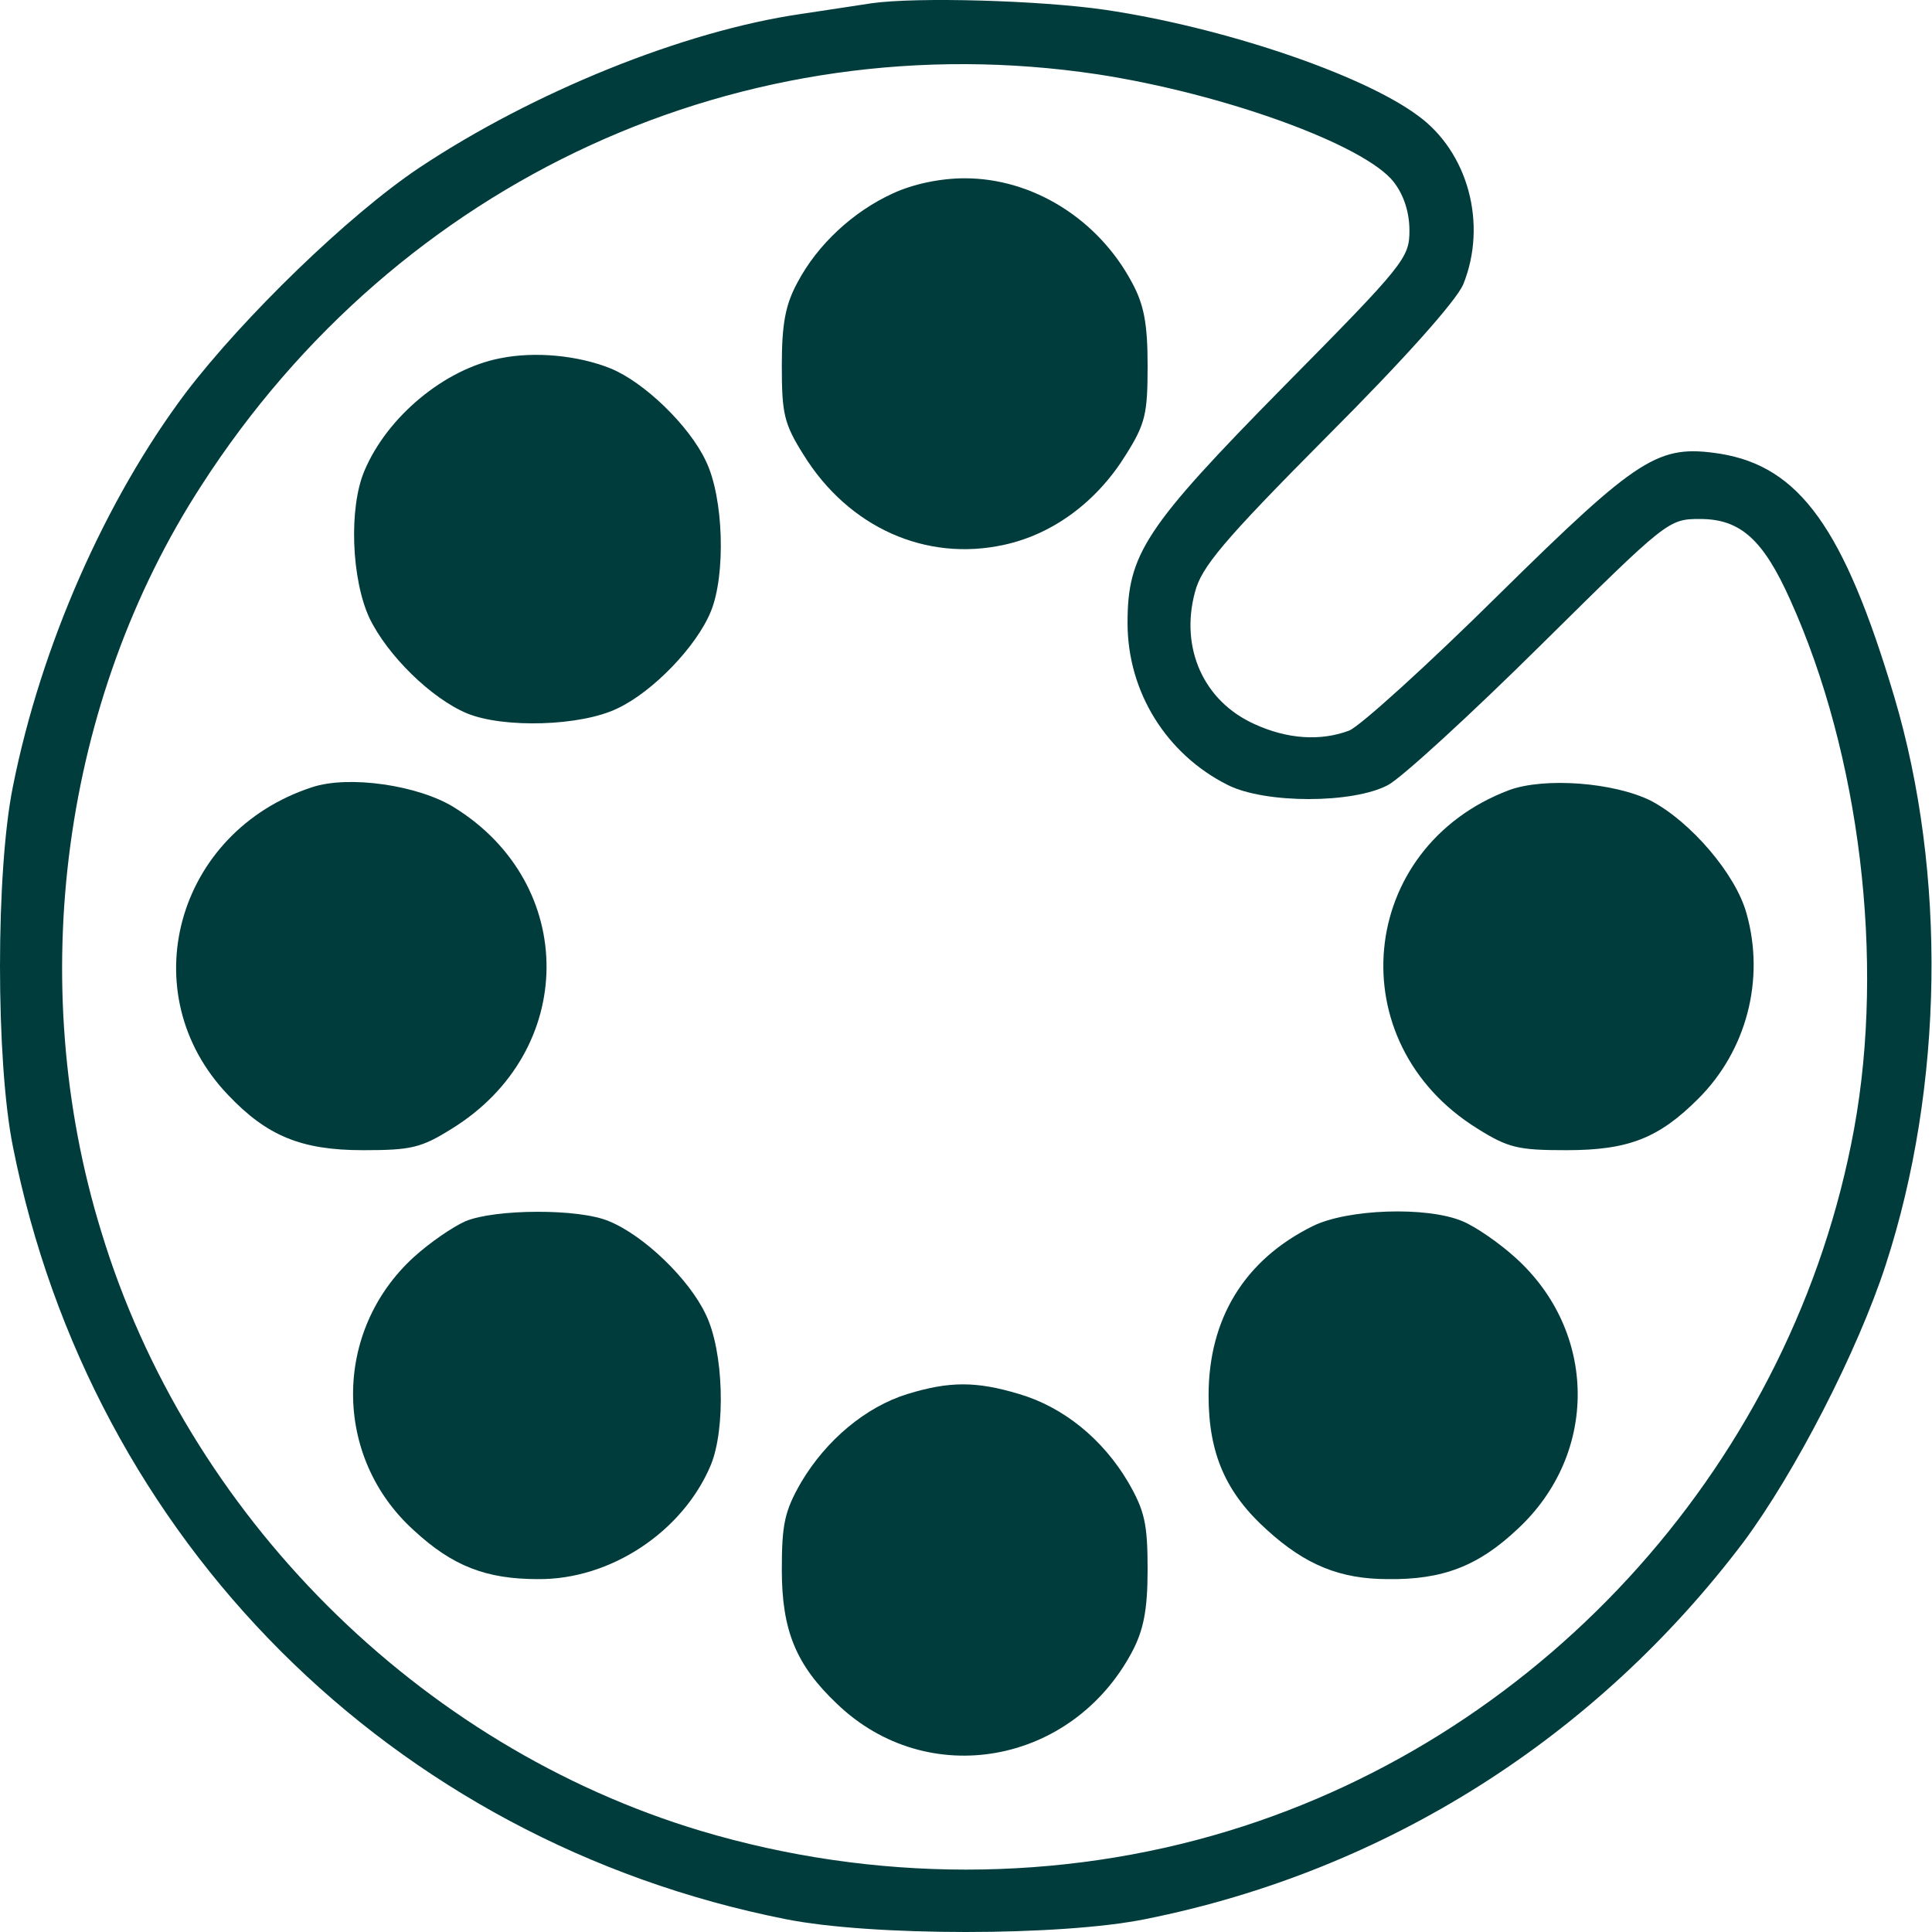 <svg xmlns="http://www.w3.org/2000/svg" fill="none" viewBox="0 0 75 75" height="75" width="75">
<path fill="#013C3D" d="M33.831 0.127C33.441 0.183 32.216 0.378 31.074 0.545C26.508 1.213 20.688 3.58 16.289 6.503C13.532 8.341 9.439 12.323 7.212 15.246C4.093 19.395 1.587 25.075 0.501 30.533C-0.167 33.819 -0.167 41.197 0.501 44.511C3.536 59.797 15.203 71.464 30.489 74.499C33.803 75.167 41.181 75.167 44.467 74.499C53.795 72.633 61.953 67.454 67.689 59.853C69.694 57.152 72.116 52.446 73.202 49.105C75.458 42.172 75.569 33.902 73.536 27.052C71.587 20.509 69.861 18.114 66.77 17.613C64.376 17.251 63.652 17.697 58.194 23.071C55.41 25.827 52.792 28.194 52.375 28.361C51.261 28.779 49.98 28.695 48.699 28.11C46.722 27.219 45.804 25.159 46.388 22.987C46.639 22.013 47.474 21.01 51.512 16.945C54.519 13.938 56.524 11.682 56.802 11.042C57.749 8.703 56.997 5.891 55.02 4.471C52.82 2.856 47.419 1.046 42.88 0.378C40.374 0.016 35.613 -0.124 33.831 0.127ZM42.602 2.884C47.502 3.635 52.96 5.612 54.101 7.06C54.491 7.561 54.714 8.23 54.714 8.954C54.714 10.012 54.519 10.262 49.841 14.996C44.439 20.481 43.771 21.511 43.771 24.184C43.771 26.857 45.275 29.28 47.669 30.477C49.117 31.201 52.514 31.201 53.879 30.477C54.407 30.199 57.081 27.748 59.809 25.048C64.71 20.203 64.766 20.147 65.991 20.147C67.55 20.147 68.441 20.927 69.499 23.293C72.2 29.28 73.174 37.271 71.977 43.815C69.638 56.595 60.116 67.287 47.697 71.074C41.126 73.079 33.914 73.079 27.204 71.074C16.261 67.788 7.267 58.822 3.926 47.796C0.947 38.106 2.422 27.164 7.824 18.838C15.481 6.949 28.874 0.823 42.602 2.884Z"></path>
<path fill="#013C3D" d="M34.666 7.506C33.134 8.202 31.742 9.483 30.962 10.958C30.489 11.822 30.35 12.573 30.35 14.188C30.35 16.054 30.433 16.444 31.185 17.641C32.939 20.481 35.946 21.818 38.981 21.149C40.903 20.732 42.601 19.451 43.715 17.641C44.467 16.444 44.55 16.054 44.55 14.188C44.55 12.573 44.411 11.822 43.938 10.958C42.629 8.508 40.095 6.921 37.45 6.921C36.503 6.921 35.445 7.144 34.666 7.506Z"></path>
<path fill="#013C3D" d="M19.408 13.91C17.264 14.327 15.036 16.165 14.145 18.281C13.533 19.729 13.644 22.486 14.34 23.989C15.036 25.437 16.735 27.108 18.127 27.692C19.547 28.277 22.554 28.194 23.974 27.498C25.338 26.857 27.037 25.103 27.594 23.739C28.179 22.319 28.095 19.311 27.399 17.891C26.759 16.527 25.004 14.829 23.696 14.3C22.443 13.798 20.772 13.631 19.408 13.91Z"></path>
<path fill="#013C3D" d="M12.112 30.561C6.821 32.287 5.095 38.58 8.854 42.506C10.358 44.093 11.694 44.65 14.089 44.65C15.954 44.65 16.344 44.566 17.541 43.815C22.414 40.807 22.442 34.32 17.625 31.34C16.233 30.477 13.532 30.087 12.112 30.561Z"></path>
<path fill="#013C3D" d="M58.584 30.672C52.681 32.9 51.957 40.473 57.358 43.815C58.556 44.566 58.945 44.65 60.811 44.65C63.233 44.65 64.403 44.177 65.934 42.645C67.8 40.78 68.524 38.023 67.8 35.461C67.382 33.93 65.628 31.897 64.097 31.09C62.649 30.366 59.948 30.171 58.584 30.672Z"></path>
<path fill="#013C3D" d="M18.071 47.407C17.569 47.63 16.678 48.242 16.066 48.799C12.919 51.667 12.919 56.568 16.066 59.408C17.569 60.8 18.878 61.301 20.883 61.301C23.695 61.329 26.507 59.463 27.593 56.874C28.178 55.454 28.095 52.447 27.398 51.026C26.758 49.662 25.004 47.964 23.64 47.407C22.47 46.906 19.212 46.933 18.071 47.407Z"></path>
<path fill="#013C3D" d="M50.954 47.601C48.309 48.91 46.917 51.193 46.917 54.173C46.917 56.428 47.585 57.959 49.2 59.407C50.676 60.744 52.013 61.301 53.878 61.301C55.994 61.329 57.386 60.8 58.918 59.352C62.064 56.428 62.008 51.694 58.834 48.827C58.222 48.27 57.303 47.629 56.774 47.407C55.382 46.822 52.291 46.933 50.954 47.601Z"></path>
<path fill="#013C3D" d="M35.222 54.117C33.607 54.618 32.076 55.899 31.101 57.541C30.461 58.655 30.35 59.156 30.35 60.938C30.35 63.305 30.907 64.642 32.494 66.145C36.002 69.514 41.599 68.512 43.938 64.141C44.383 63.305 44.55 62.526 44.55 60.938C44.55 59.156 44.439 58.655 43.798 57.541C42.796 55.843 41.264 54.618 39.566 54.117C37.895 53.615 36.865 53.615 35.222 54.117Z"></path>
</svg>
